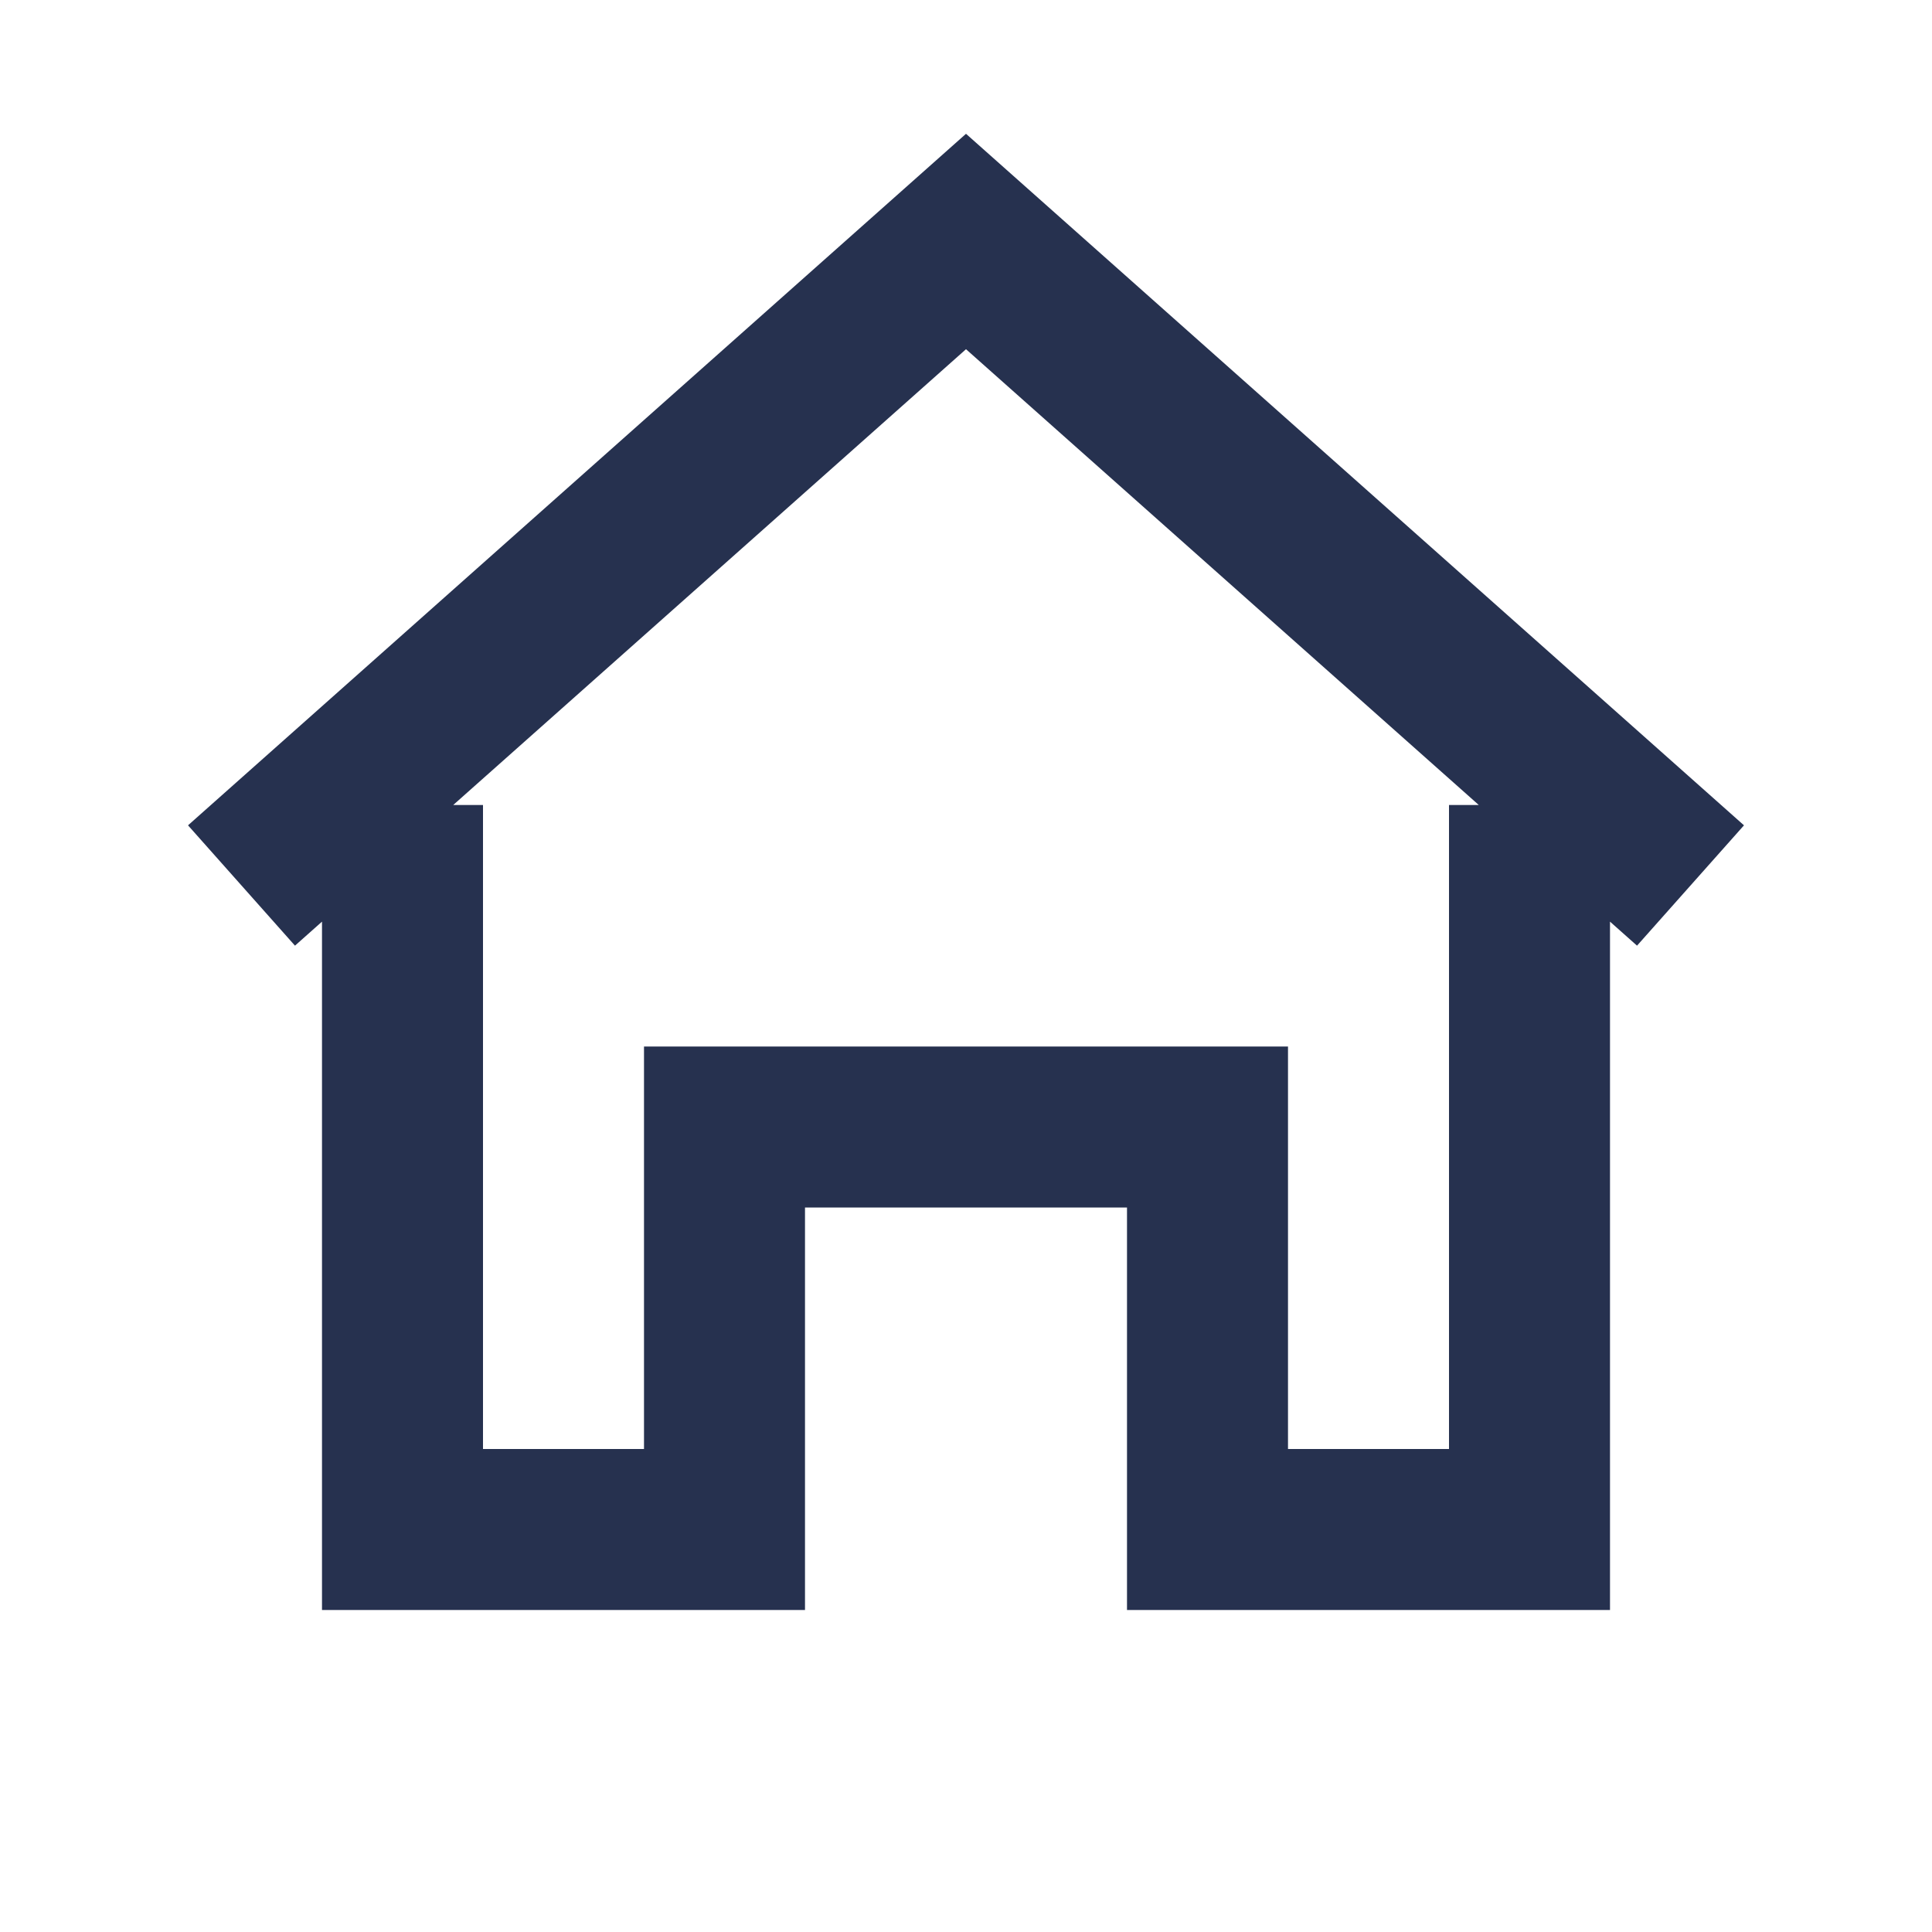 <?xml version="1.0" encoding="UTF-8"?>
<svg xmlns="http://www.w3.org/2000/svg" viewBox="0 0 24 24" width="24" height="24"><path d="M3 11l9-8 9 8M5 10v9h4v-5h6v5h4v-9" fill="none" stroke="#26314F" stroke-width="2"/></svg>